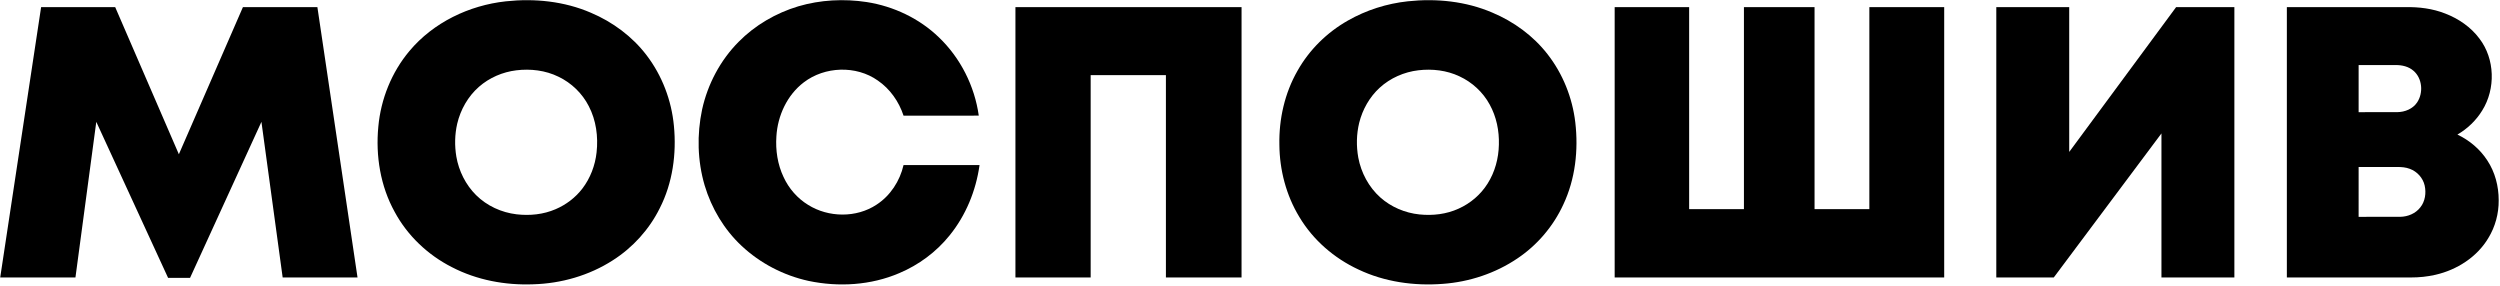<?xml version="1.0" encoding="UTF-8" ?>
<!DOCTYPE svg PUBLIC "-//W3C//DTD SVG 1.1//EN" "http://www.w3.org/Graphics/SVG/1.1/DTD/svg11.dtd">
<svg width="3334pt" height="381pt" viewBox="0 0 3334 381" version="1.1" xmlns="http://www.w3.org/2000/svg">
<g id="#000000ff">
<path fill="#000000" opacity="1.00" d=" M 674.56 1.77 C 712.82 -2.39 752.51 1.64 788.03 17.00 C 817.01 29.26 843.20 48.59 862.30 73.70 C 883.01 100.82 895.56 133.91 898.73 167.85 C 902.34 205.24 897.03 244.07 879.82 277.74 C 865.80 306.03 843.83 330.22 817.21 347.16 C 785.66 367.44 748.38 378.12 710.97 379.14 C 673.75 380.56 635.88 373.53 602.67 356.29 C 570.65 340.07 543.40 314.28 526.35 282.61 C 507.29 248.21 500.80 207.81 504.54 168.90 C 507.86 132.13 522.26 96.30 546.05 67.99 C 577.88 29.96 625.63 7.10 674.56 1.77 M 688.52 93.78 C 670.27 96.02 652.60 103.61 638.74 115.76 C 624.16 128.53 614.17 146.17 609.73 164.97 C 606.44 179.32 606.15 194.32 608.57 208.82 C 611.89 228.05 620.99 246.38 634.87 260.17 C 649.29 274.51 668.77 283.42 688.91 285.80 C 706.46 287.86 724.70 286.03 741.00 278.96 C 754.91 273.02 767.34 263.59 776.57 251.58 C 787.30 237.62 793.72 220.56 795.62 203.11 C 797.91 182.23 795.03 160.44 785.26 141.69 C 776.58 124.55 762.05 110.52 744.71 102.27 C 727.40 93.79 707.53 91.46 688.52 93.78 Z" />
<path fill="#000000" opacity="1.00" d=" M 1064.55 8.44 C 1094.06 -0.26 1125.53 -1.87 1155.89 2.75 C 1191.69 8.36 1226.02 24.56 1252.14 49.82 C 1280.92 77.36 1299.76 114.80 1305.29 154.21 C 1271.84 154.23 1238.40 154.22 1204.96 154.22 C 1198.82 135.52 1186.96 118.55 1170.64 107.38 C 1141.76 86.95 1099.86 88.45 1071.91 109.85 C 1049.68 126.75 1037.04 154.28 1035.40 181.84 C 1034.13 200.31 1036.96 219.24 1044.92 236.04 C 1051.93 251.30 1063.40 264.50 1077.75 273.27 C 1104.90 290.23 1142.10 290.76 1168.97 272.94 C 1187.38 260.99 1200.06 241.42 1204.96 220.16 C 1238.75 220.15 1272.53 220.15 1306.32 220.16 C 1301.53 254.31 1288.02 287.41 1266.16 314.21 C 1248.48 336.11 1225.19 353.32 1199.27 364.24 C 1161.36 380.50 1118.33 383.07 1078.18 374.60 C 1045.03 367.32 1013.78 351.14 989.02 327.89 C 965.69 306.12 948.86 277.78 939.74 247.29 C 930.09 214.54 929.25 179.35 936.33 146.02 C 943.75 112.26 960.56 80.48 984.92 55.89 C 1006.86 33.63 1034.68 17.43 1064.55 8.44 Z" />
<path fill="#000000" opacity="1.00" d=" M 1877.51 1.73 C 1915.49 -2.35 1954.86 1.65 1990.15 16.80 C 2018.74 28.82 2044.66 47.67 2063.75 72.22 C 2084.18 98.39 2096.97 130.31 2100.82 163.25 C 2105.13 200.24 2100.83 238.82 2084.85 272.73 C 2071.53 301.70 2050.13 326.86 2023.64 344.63 C 1994.24 364.50 1959.47 376.01 1924.12 378.56 C 1885.85 381.50 1846.47 375.99 1811.63 359.42 C 1779.26 344.40 1751.06 320.02 1732.76 289.27 C 1715.24 260.42 1706.44 226.68 1706.18 193.01 C 1705.49 158.79 1713.28 124.18 1730.35 94.38 C 1746.02 66.46 1769.66 43.25 1797.47 27.47 C 1821.99 13.46 1849.45 4.75 1877.51 1.73 M 1891.54 93.73 C 1872.52 95.98 1854.10 104.03 1839.94 117.01 C 1826.41 129.39 1817.05 146.03 1812.62 163.76 C 1808.95 178.91 1808.65 194.83 1811.40 210.15 C 1815.18 230.37 1825.38 249.53 1840.77 263.28 C 1855.17 276.14 1873.80 283.99 1892.96 285.97 C 1910.65 287.81 1928.99 285.69 1945.25 278.23 C 1960.99 271.18 1974.67 259.50 1983.85 244.86 C 1993.63 229.44 1998.54 211.21 1998.91 193.01 C 1999.47 174.47 1995.66 155.61 1986.60 139.33 C 1977.66 122.91 1963.26 109.64 1946.32 101.80 C 1929.37 93.75 1910.06 91.55 1891.54 93.73 Z" />
<path fill="#000000" opacity="1.00" d=" M 0.28 370.02 C 18.46 249.85 36.64 129.68 54.83 9.50 C 87.76 9.52 120.70 9.50 153.63 9.52 C 181.93 74.92 210.22 140.32 238.53 205.72 C 267.03 140.32 295.47 74.90 323.96 9.51 C 357.07 9.50 390.17 9.51 423.27 9.51 C 441.12 129.68 458.95 249.85 476.79 370.02 C 443.51 370.03 410.24 370.03 376.96 370.02 C 367.52 300.84 358.10 231.67 348.65 162.50 C 316.91 231.84 285.19 301.20 253.46 370.55 C 243.69 370.57 233.92 370.54 224.16 370.56 C 192.20 301.23 160.35 231.84 128.41 162.50 C 119.13 231.67 109.90 300.84 100.62 370.01 C 67.17 370.03 33.73 370.02 0.28 370.02 Z" />
<path fill="#000000" opacity="1.00" d=" M 1354.18 9.51 C 1454.70 9.53 1555.22 9.47 1655.74 9.54 C 1655.70 129.70 1655.74 249.85 1655.72 370.01 C 1622.10 370.04 1588.49 370.02 1554.87 370.02 C 1554.85 280.07 1554.87 190.11 1554.86 100.16 C 1521.41 100.16 1487.96 100.15 1454.51 100.16 C 1454.51 190.11 1454.51 280.05 1454.51 370.00 C 1421.06 370.05 1387.62 370.02 1354.18 370.02 C 1354.17 249.85 1354.17 129.68 1354.18 9.51 Z" />
<path fill="#000000" opacity="1.00" d=" M 2153.32 370.01 C 2153.31 249.85 2153.30 129.68 2153.32 9.51 C 2186.43 9.51 2219.53 9.51 2252.64 9.51 C 2252.66 99.29 2252.64 189.08 2252.65 278.86 C 2277.00 278.87 2301.35 278.87 2325.71 278.86 C 2325.71 189.08 2325.70 99.30 2325.71 9.51 C 2357.10 9.50 2388.49 9.51 2419.88 9.51 C 2419.89 99.29 2419.87 189.08 2419.89 278.86 C 2444.24 278.88 2468.60 278.86 2492.96 278.87 C 2492.97 189.08 2492.94 99.30 2492.97 9.51 C 2526.24 9.51 2559.51 9.51 2592.78 9.51 C 2592.78 129.68 2592.79 249.85 2592.78 370.01 C 2446.29 370.03 2299.81 370.03 2153.32 370.01 Z" />
<path fill="#000000" opacity="1.00" d=" M 2662.26 370.01 C 2662.25 249.84 2662.25 129.68 2662.26 9.51 C 2694.67 9.51 2727.09 9.51 2759.50 9.51 C 2759.52 73.88 2759.51 138.25 2759.51 202.62 C 2807.06 138.28 2854.52 73.87 2902.06 9.51 C 2927.96 9.51 2953.85 9.51 2979.76 9.51 C 2979.77 129.68 2979.76 249.84 2979.76 370.01 C 2947.34 370.03 2914.93 370.03 2882.51 370.01 C 2882.50 305.99 2882.51 241.96 2882.51 177.93 C 2834.63 241.95 2786.80 306.00 2738.92 370.02 C 2713.37 370.02 2687.81 370.04 2662.26 370.01 Z" />
<path fill="#000000" opacity="1.00" d=" M 3049.75 9.51 C 3102.51 9.50 3155.27 9.51 3208.03 9.51 C 3225.95 9.16 3244.13 11.43 3260.89 18.03 C 3278.67 24.86 3295.09 36.05 3306.53 51.42 C 3327.35 78.57 3328.31 118.50 3310.29 147.32 C 3302.20 160.61 3290.61 171.63 3277.21 179.47 C 3293.28 187.11 3307.41 198.99 3317.09 213.98 C 3327.41 229.58 3332.28 248.39 3332.25 267.01 C 3332.45 284.68 3327.68 302.37 3318.45 317.46 C 3303.33 342.84 3276.62 359.84 3248.16 366.40 C 3237.30 368.94 3226.14 370.06 3215.01 370.03 C 3159.92 370.01 3104.83 370.04 3049.75 370.01 C 3049.74 249.85 3049.74 129.68 3049.75 9.51 M 3145.46 149.59 C 3162.64 149.57 3179.84 149.66 3197.03 149.55 C 3207.18 149.44 3217.74 145.22 3223.51 136.54 C 3232.00 123.83 3230.50 104.52 3218.62 94.37 C 3212.19 88.73 3203.40 86.71 3195.04 86.76 C 3178.51 86.75 3161.98 86.76 3145.46 86.76 C 3145.44 107.70 3145.45 128.65 3145.46 149.59 M 3145.45 289.18 C 3163.96 289.14 3182.48 289.25 3201.00 289.13 C 3211.11 289.00 3221.39 284.75 3227.68 276.63 C 3234.24 268.55 3235.75 257.32 3233.53 247.37 C 3231.25 237.26 3223.48 228.74 3213.80 225.19 C 3208.45 223.13 3202.65 222.63 3196.97 222.72 C 3179.80 222.75 3162.63 222.72 3145.46 222.74 C 3145.44 244.88 3145.45 267.03 3145.45 289.18 Z" />
</g>
</svg>
